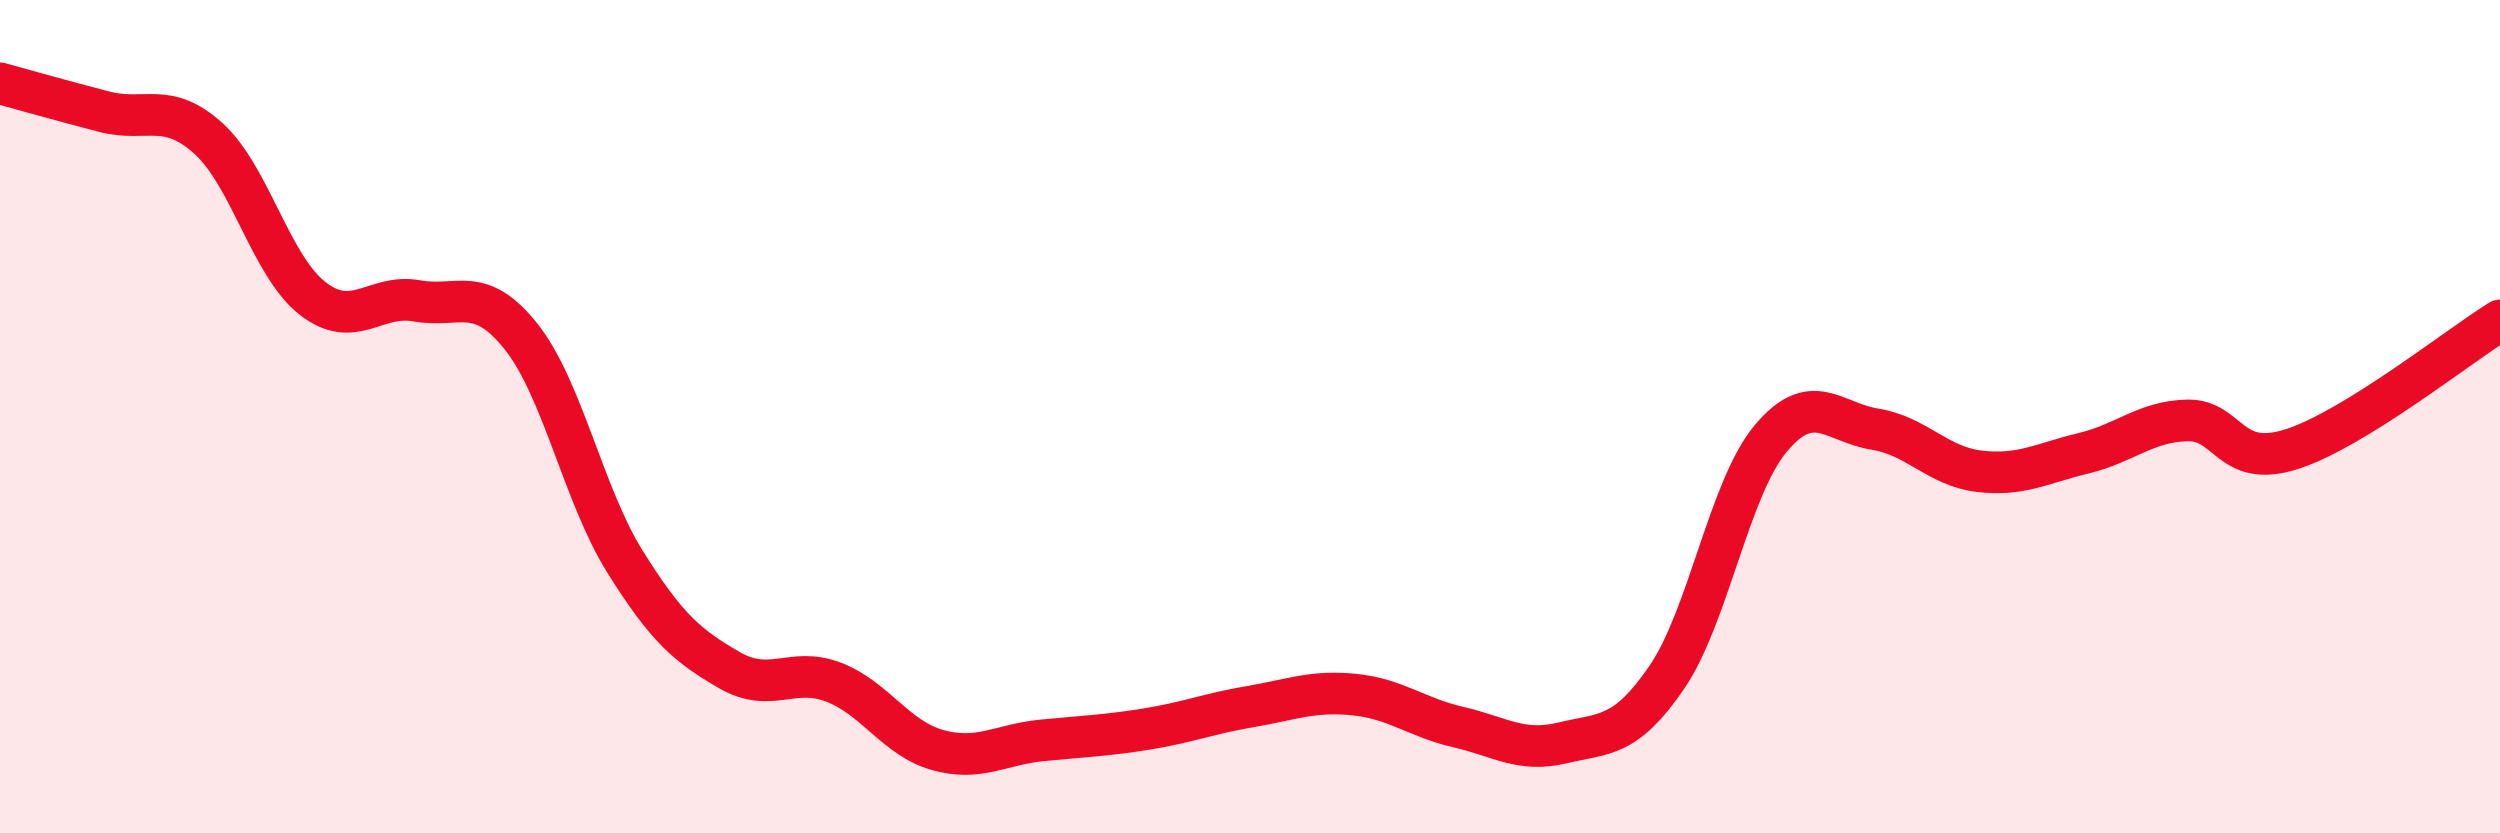 
    <svg width="60" height="20" viewBox="0 0 60 20" xmlns="http://www.w3.org/2000/svg">
      <path
        d="M 0,2 C 0.5,2.14 1.5,2.42 2.5,2.68 C 3.5,2.94 4,2.42 5,3.32 C 6,4.22 6.5,6.38 7.5,7.16 C 8.5,7.94 9,7.04 10,7.22 C 11,7.4 11.5,6.82 12.5,8.07 C 13.5,9.32 14,11.88 15,13.48 C 16,15.08 16.5,15.5 17.5,16.08 C 18.5,16.66 19,15.99 20,16.37 C 21,16.75 21.5,17.72 22.5,18 C 23.5,18.28 24,17.87 25,17.77 C 26,17.67 26.5,17.66 27.5,17.5 C 28.5,17.34 29,17.13 30,16.96 C 31,16.79 31.5,16.57 32.5,16.67 C 33.5,16.77 34,17.22 35,17.45 C 36,17.68 36.5,18.07 37.5,17.83 C 38.5,17.59 39,17.72 40,16.26 C 41,14.8 41.5,11.71 42.5,10.52 C 43.5,9.33 44,10.14 45,10.3 C 46,10.46 46.5,11.19 47.5,11.31 C 48.5,11.43 49,11.12 50,10.88 C 51,10.64 51.5,10.11 52.5,10.09 C 53.5,10.07 53.5,11.26 55,10.78 C 56.5,10.3 59,8.31 60,7.69L60 20L0 20Z"
        fill="#EB0A25"
        opacity="0.1"
        stroke-linecap="round"
        stroke-linejoin="round"
      />
      <path
        d="M 0,2 C 0.5,2.14 1.5,2.42 2.5,2.68 C 3.5,2.94 4,2.42 5,3.32 C 6,4.22 6.5,6.38 7.5,7.16 C 8.5,7.94 9,7.04 10,7.22 C 11,7.4 11.5,6.82 12.5,8.07 C 13.5,9.32 14,11.88 15,13.48 C 16,15.08 16.5,15.5 17.5,16.08 C 18.5,16.66 19,15.99 20,16.37 C 21,16.75 21.5,17.72 22.5,18 C 23.5,18.28 24,17.87 25,17.77 C 26,17.67 26.5,17.66 27.5,17.5 C 28.5,17.34 29,17.13 30,16.96 C 31,16.79 31.5,16.57 32.5,16.67 C 33.5,16.77 34,17.22 35,17.45 C 36,17.68 36.5,18.07 37.5,17.83 C 38.5,17.59 39,17.72 40,16.26 C 41,14.8 41.5,11.71 42.5,10.52 C 43.5,9.33 44,10.14 45,10.3 C 46,10.46 46.5,11.19 47.5,11.31 C 48.5,11.43 49,11.12 50,10.88 C 51,10.64 51.5,10.11 52.5,10.09 C 53.5,10.07 53.5,11.26 55,10.78 C 56.5,10.3 59,8.31 60,7.69"
        stroke="#EB0A25"
        stroke-width="1"
        fill="none"
        stroke-linecap="round"
        stroke-linejoin="round"
      />
    </svg>
  